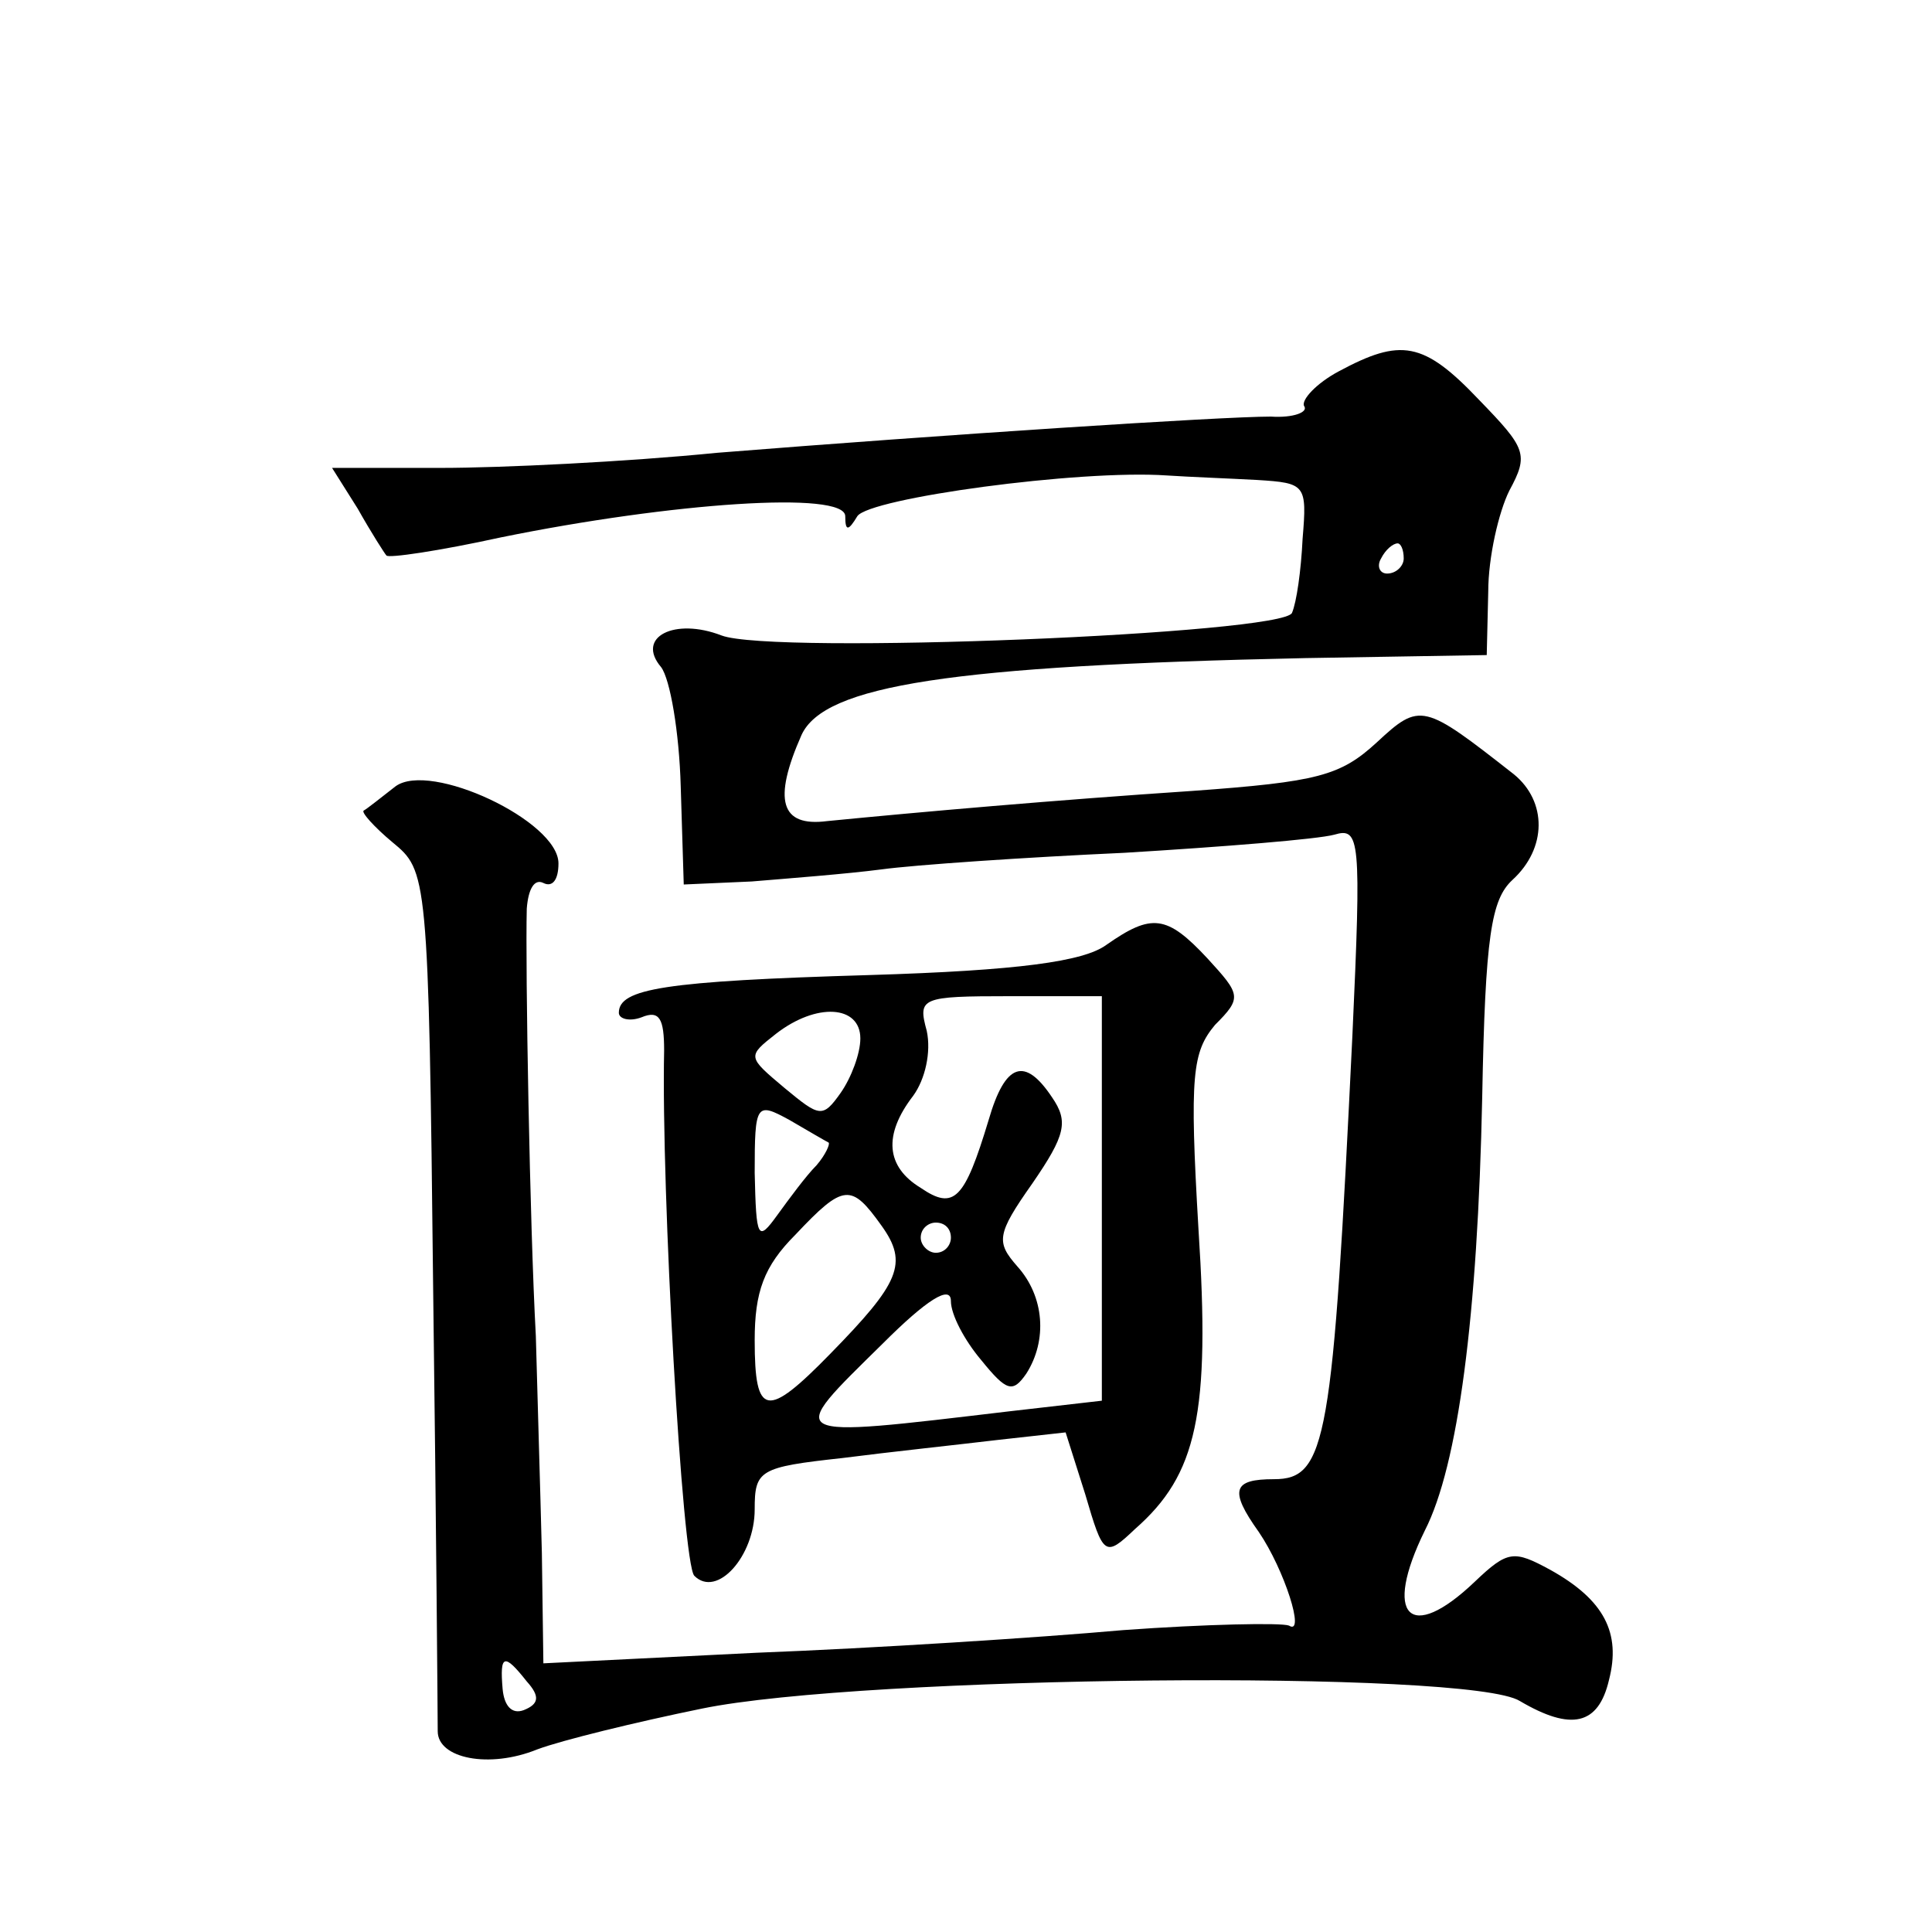 <?xml version="1.0" standalone="no"?>
<!DOCTYPE svg PUBLIC "-//W3C//DTD SVG 20010904//EN"
 "http://www.w3.org/TR/2001/REC-SVG-20010904/DTD/svg10.dtd">
<svg version="1.0" xmlns="http://www.w3.org/2000/svg"
 width="128pt" height="128pt" viewBox="0 0 128 128"
 preserveAspectRatio="xMidYMid meet">
<g transform="translate(0,128) scale(0.1,-0.1)"
fill="#0" stroke="none">
<path d="M887 1034 c-15 -8 -25 -19 -23 -23 3 -4 -7 -8 -22 -7 -33 0 -217 -12 -367
-24 -60 -6 -143 -10 -183 -10 l-72 0 17 -27 c9 -16 18 -30 19 -31 1 -2 35 3 76
12 113 23 228 31 228 14 0 -10 2 -10 8 0 8 12 147 31 205 27 15 -1 42 -2 60 -3
32 -2 33 -3 30 -39 -1 -21 -4 -42 -7 -49 -5 -14 -344 -28 -378 -15 -31 12 -57 -1
-40 -21 6 -8 12 -43 13 -79 l2 -65 45 2 c24 2 63 5 86 8 22 3 95 8 161 11 66 4
128 9 139 12 17 5 18 -2 12 -133 -13 -269 -17 -294 -52 -294 -27 0 -30 -7 -10 -35
17 -25 31 -69 20 -62 -5 2 -55 1 -110 -3 -56 -5 -165 -12 -243 -15 l-141 -7 -1
73 c-1 41 -3 106 -4 144 -4 73 -7 244 -6 283 1 13 5 20 11 17 6 -3 10 2 10 13 0
28 -85 68 -108 51 -9 -7 -19 -15 -21 -16 -2 -1 7 -11 19 -21 23 -19 24 -20 27 -298
2 -153 3 -284 3 -291 0 -18 34 -25 66 -12 16 6 65 18 109 27 107 22 509 26 542
5 34 -20 52 -16 59 14 8 31 -3 53 -39 73 -24 13 -28 13 -50 -8 -43 -41 -61 -23
-33 34 22 43 35 142 38 287 2 107 6 131 20 144 23 21 23 52 1 70 -60 47 -62 48
-91 21 -24 -22 -39 -26 -122 -32 -90 -6 -181 -14 -242 -20 -31 -4 -36 14 -17 57
15 33 99 46 334 51 l120 2 1 42 c0 23 7 53 14 67 13 24 11 28 -20 60 -37 39 -52
41 -93 19z m43 -124 c0 -5 -5 -10 -11 -10 -5 0 -7 5 -4 10 3 6 8 10 11 10 2 0 4
-4 4 -10z m-581 -744 c9 -10 8 -15 -2 -19 -8 -3 -13 3 -14 14 -2 23 1 24 16 5z
M733 654 c-15 -11 -58 -17 -157 -20 -136 -4 -166 -9 -166 -25 0 -4 7 -6 15 -3 12
5 15 -1 15 -22 -2 -92 12 -340 20 -348 15 -15 40 13 40 44 0 26 3 28 58 34 31 4
78 9 103 12 l45 5 13 -41 c12 -41 13 -42 33 -23 41 36 50 76 42 199 -6 102 -4 117
11 135 18 18 17 20 -5 44 -27 29 -37 30 -67 9z m-3 -168 l0 -134 -61 -7 c-152 -18
-149 -19 -84 45 29 29 45 39 45 28 0 -9 9 -26 20 -39 17 -21 21 -22 30 -9 14 22
12 51 -6 71 -14 16 -14 21 10 55 22 32 24 41 13 57 -18 27 -31 23 -42 -15 -16 -53
-23 -60 -45 -45 -23 14 -25 35 -5 61 8 11 12 29 9 43 -6 22 -4 23 55 23 l61 0 0
-134z m-160 106 c0 -10 -6 -26 -13 -36 -12 -17 -14 -16 -37 3 -25 21 -25 21 -6
36 27 21 56 19 56 -3z m-21 -69 c1 -1 -2 -8 -8 -15 -7 -7 -18 -22 -26 -33 -13 -18
-14 -16 -15 28 0 46 1 47 23 35 12 -7 24 -14 26 -15z m35 -55 c18 -25 12 -38 -34
-85 -42 -43 -50 -42 -50 9 0 32 6 49 27 70 32 34 37 34 57 6z m46 -8 c0 -5 -4 -10
-10 -10 -5 0 -10 5 -10 10 0 6 5 10 10 10 6 0 10 -4 10 -10z"/>
</g>
</svg>

